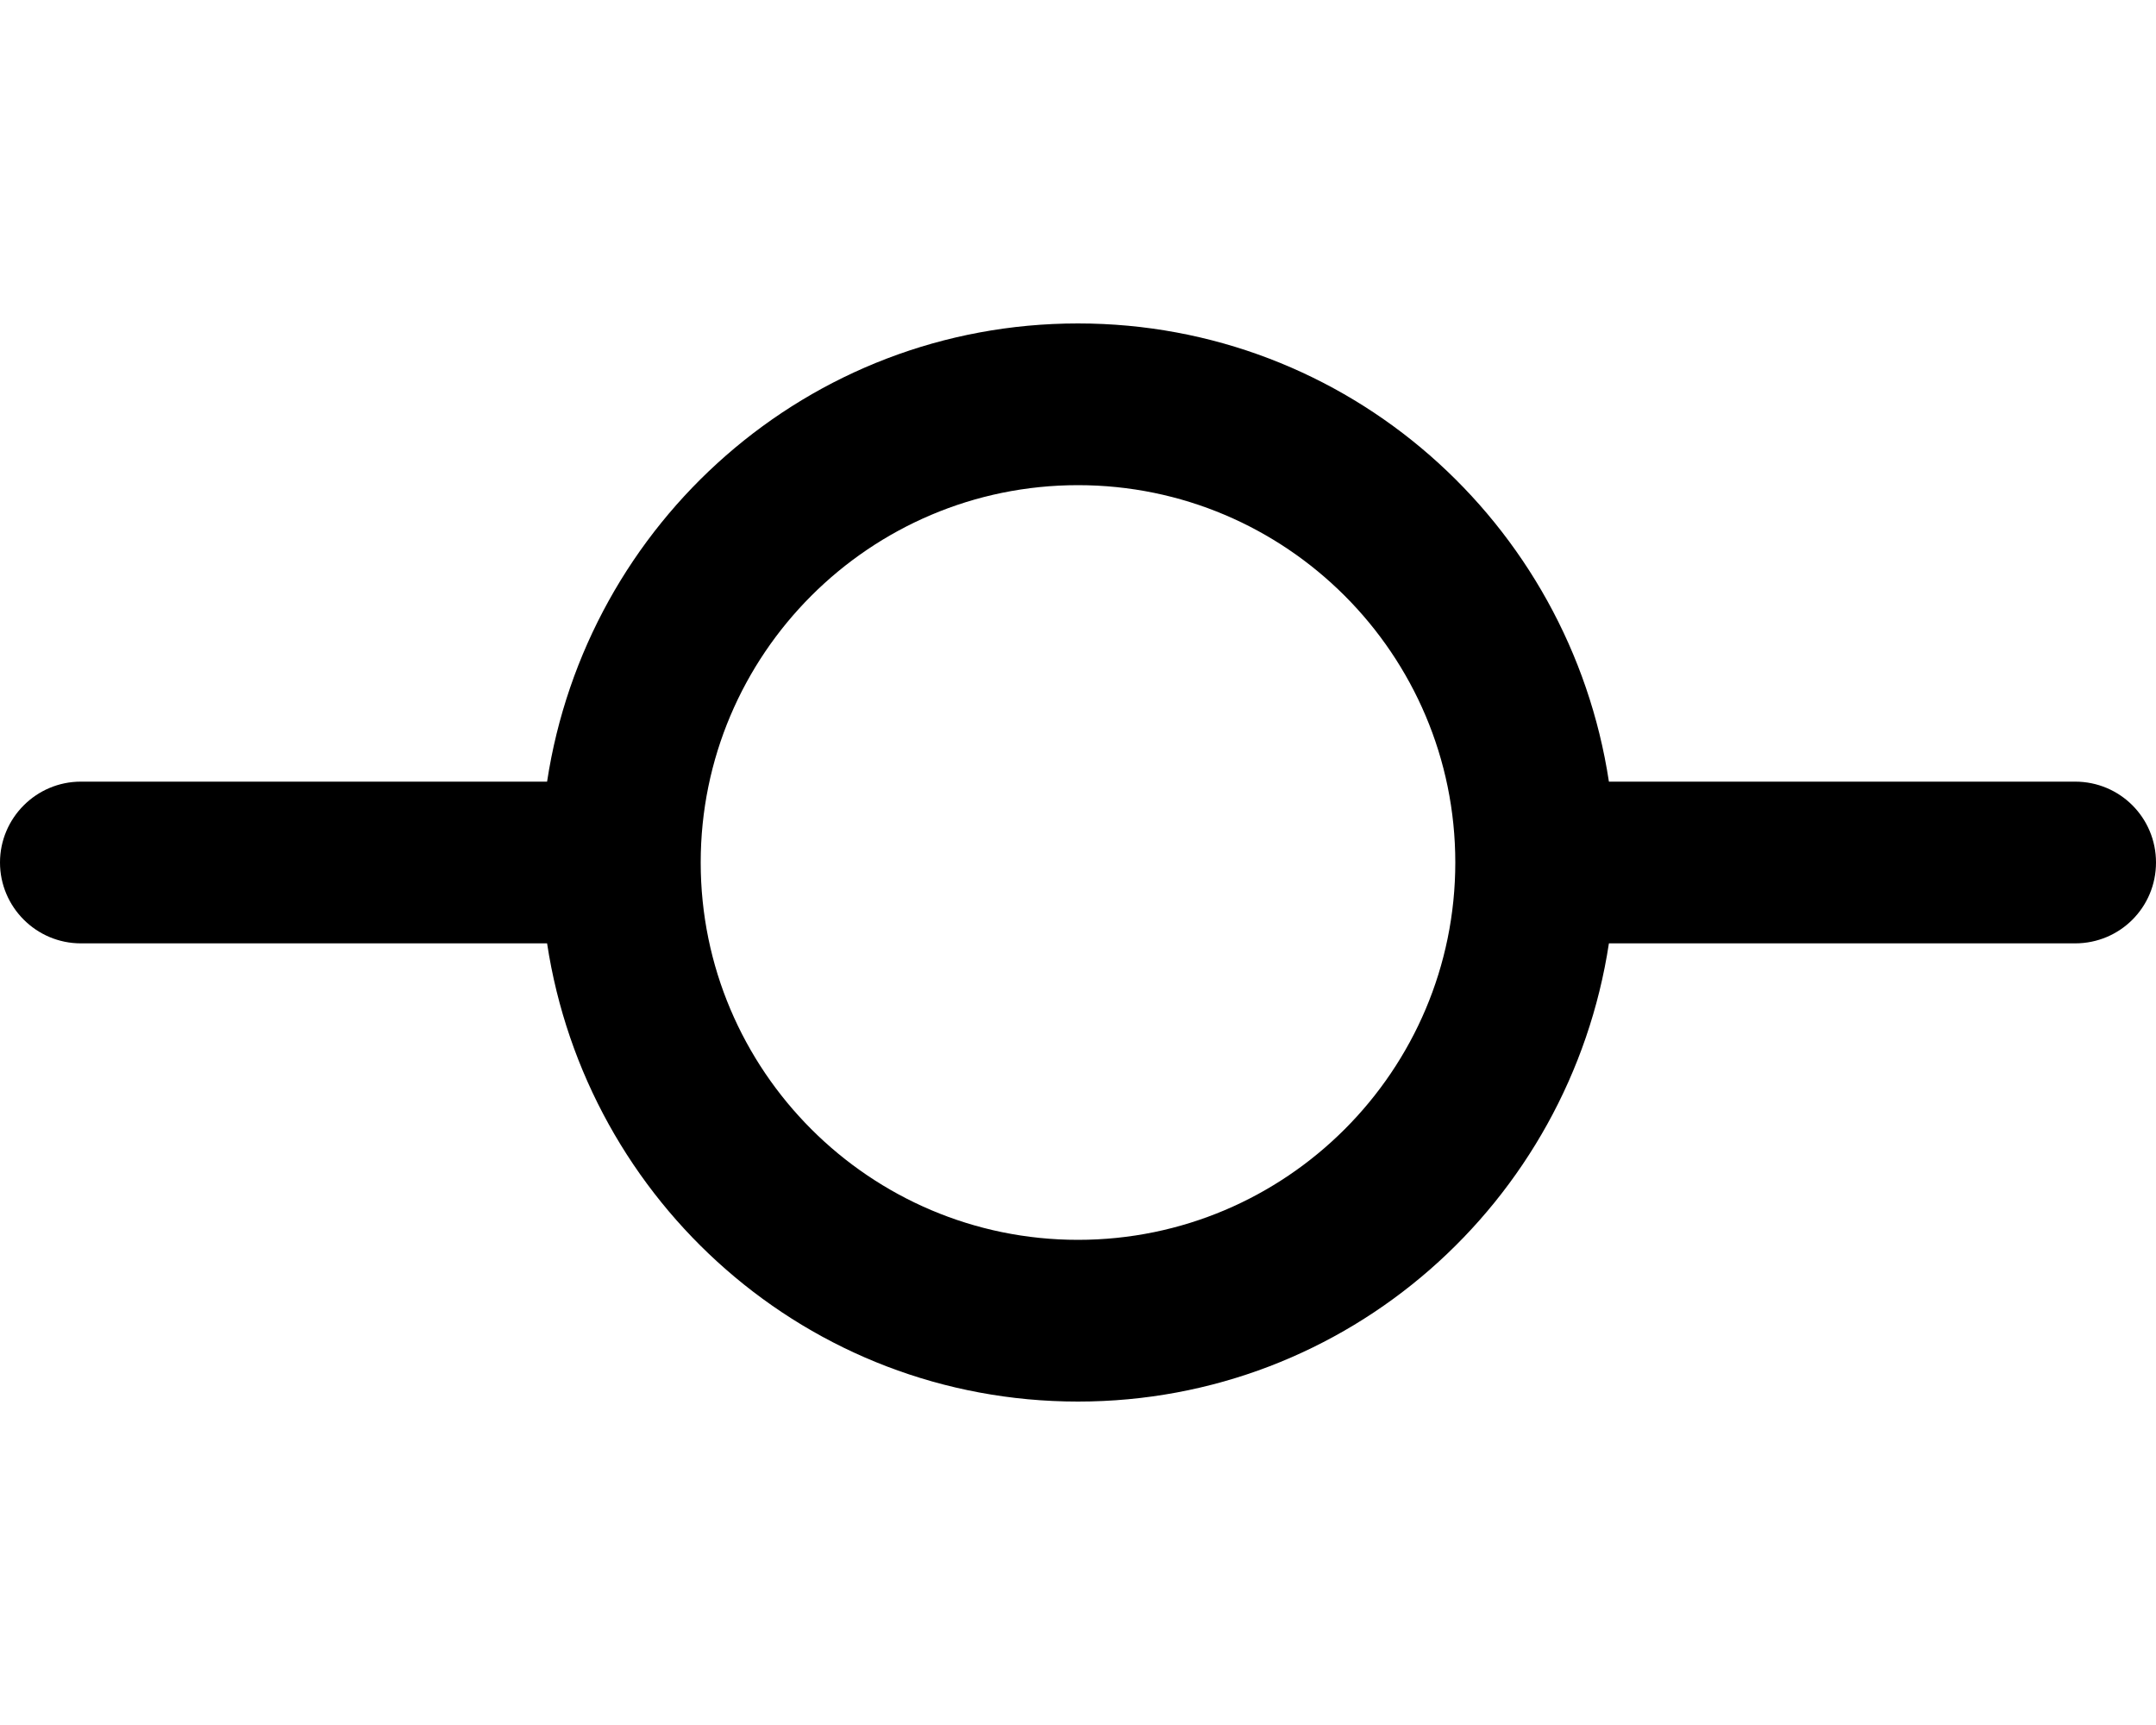 <svg xmlns="http://www.w3.org/2000/svg" viewBox="0 0 640 512"><!--! Font Awesome Pro 6.0.0-alpha3 by @fontawesome - https://fontawesome.com License - https://fontawesome.com/license (Commercial License) --><path d="M616 232h-138.4C465.9 155.1 400.1 96 320 96S174.1 155.1 162.4 232H24C10.75 232 0 242.8 0 256s10.75 24 24 24h138.4C174.1 356.9 239.9 416 320 416s145.9-59.11 157.6-136H616C629.3 280 640 269.3 640 256S629.3 232 616 232zM320 368c-61.76 0-112-50.24-112-112S258.2 144 320 144s112 50.24 112 112S381.8 368 320 368z"/></svg>